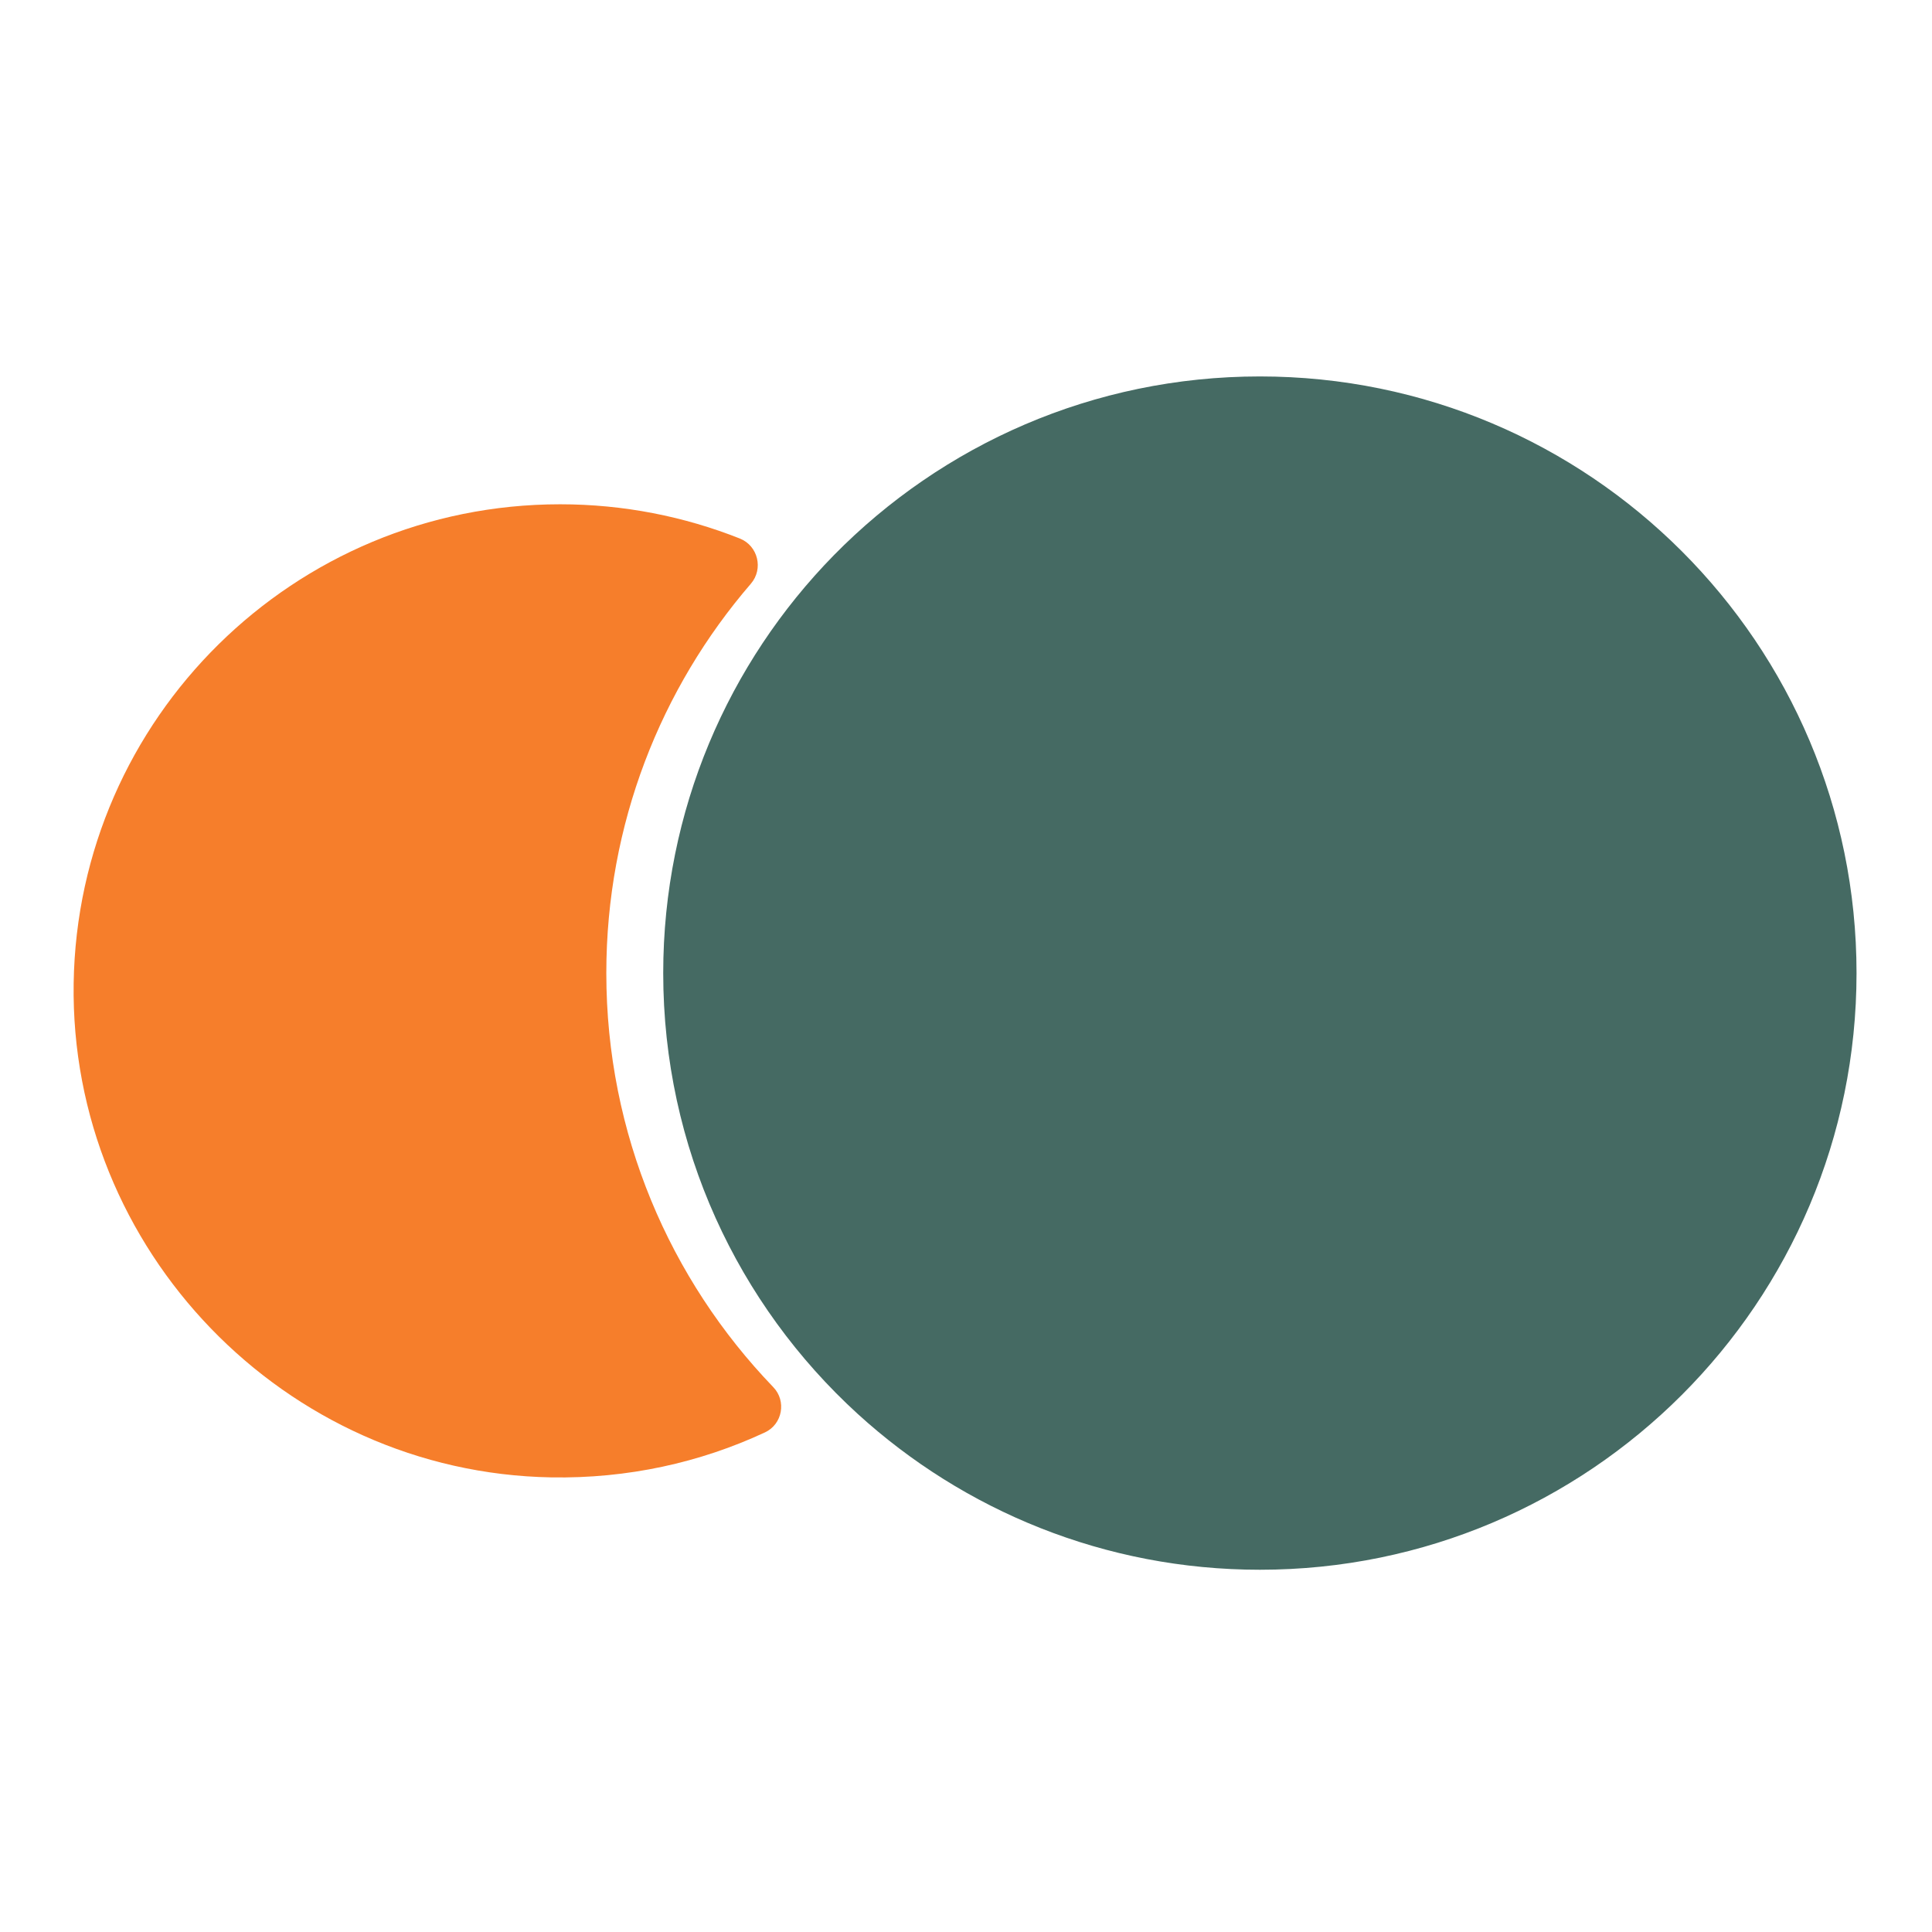 <?xml version="1.0" encoding="UTF-8"?><svg id="Layer_1" xmlns="http://www.w3.org/2000/svg" viewBox="0 0 128 128"><defs><style>.cls-1{fill:#f67e2b;}.cls-2{fill:#456a63;}</style></defs><path class="cls-1" d="m50.68,94.9c-4.29,2-9.1,3.07-14.17,2.98-17.66-.32-31.9-15.08-31.63-32.74.27-17.57,14.6-31.73,32.23-31.73,4.21,0,8.23.81,11.91,2.27,1.2.48,1.57,2.01.73,2.99-5.97,6.92-9.58,15.94-9.58,25.8,0,10.65,4.21,20.31,11.06,27.43.89.92.61,2.46-.55,3Z"/><path class="cls-2" d="m123,64.47c0,21.83-17.7,39.53-39.53,39.53-10.27,0-19.62-3.92-26.65-10.33-7.92-7.23-12.88-17.64-12.88-29.2,0-10.78,4.32-20.56,11.31-27.69,7.18-7.31,17.17-11.84,28.22-11.84,21.83,0,39.53,17.7,39.53,39.53Z"/></svg>